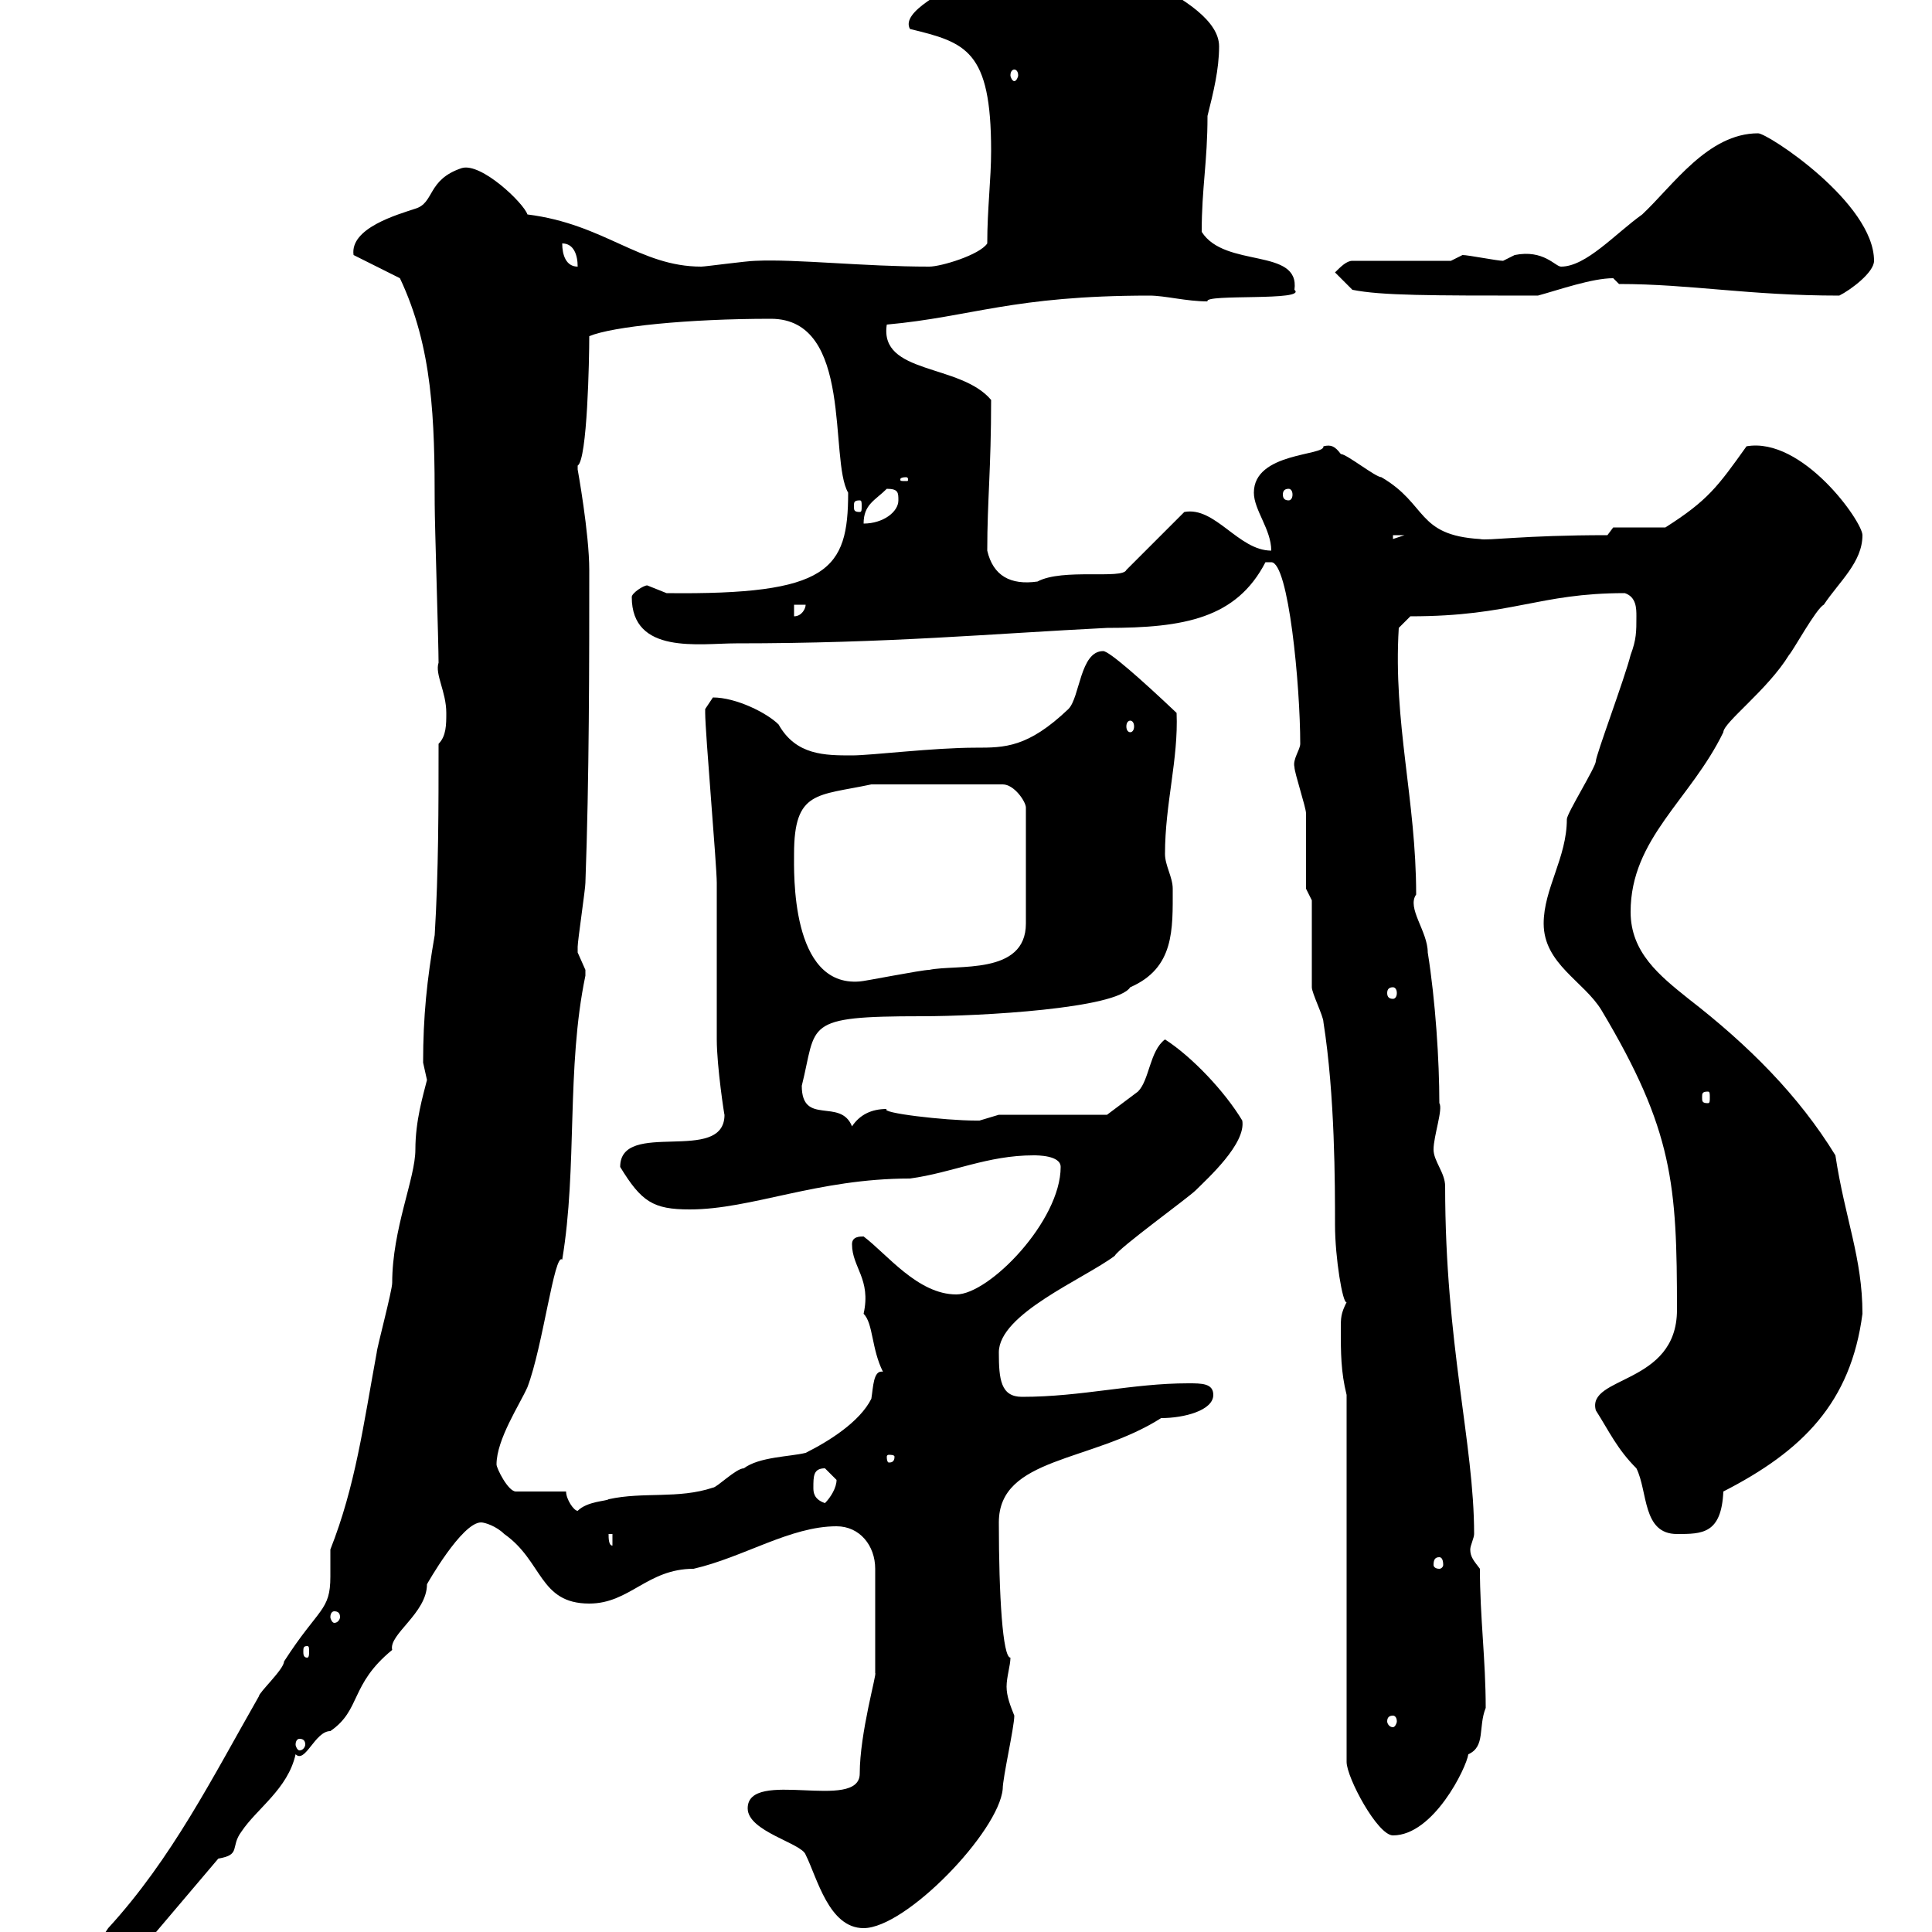 <svg xmlns="http://www.w3.org/2000/svg" xmlns:xlink="http://www.w3.org/1999/xlink" width="300" height="300"><path d="M66.30 167.70C65.70 170.10 64.50 174 64.50 178.50C64.50 183 60.90 190.80 60.90 199.20C60.90 200.40 58.50 209.40 58.50 210C56.40 221.40 55.20 230.70 51.30 240.60C51.30 242.10 51.30 243.30 51.30 244.80C51.30 250.20 49.50 249.60 44.10 258C44.10 259.20 40.20 262.80 40.20 263.40C33 276 26.70 288.60 16.80 299.40C13.80 304.20 9.60 305.40 9.60 311.40C12.30 311.40 21.30 304.80 22.20 302.40L33.90 288.60C37.50 288 35.70 286.80 37.50 284.40C39.90 280.80 44.70 277.80 45.90 272.40C47.40 273.90 48.90 268.80 51.30 268.80C56.10 265.50 54.30 261.60 60.90 256.20C60.30 253.80 66.30 250.50 66.30 246C66.30 246 71.70 236.40 74.70 236.40C75.30 236.40 77.10 237 78.30 238.20C84.30 242.40 83.70 249 91.50 249C97.80 249 100.50 243.60 107.70 243.60C115.50 241.80 122.70 237 129.90 237C133.50 237 135.90 240 135.90 243.60L135.90 259.80C136.20 259.80 133.50 269.10 133.50 275.40C133.50 281.40 116.10 274.50 116.10 280.80C116.10 284.40 124.50 286.20 125.10 288C126.90 291.60 128.70 299.40 134.10 299.40C140.70 299.40 155.10 284.40 155.70 277.80C155.70 276 157.50 268.20 157.50 266.40C156.90 264.90 156.30 263.40 156.30 261.90C156.30 260.40 156.90 258.60 156.90 257.40C155.70 257.40 155.10 247.80 155.10 236.40C155.10 226.20 169.50 227.10 180.30 220.20C183.90 220.20 188.40 219 188.40 216.60C188.40 214.80 186.60 214.80 184.50 214.80C175.80 214.80 168 216.90 158.70 216.90C155.40 216.90 155.10 214.20 155.10 210C155.10 204 168.30 198.60 173.10 195C173.70 193.80 184.50 186 185.70 184.80C187.50 183 193.50 177.60 192.90 174C190.20 169.50 185.10 164.10 180.90 161.40C178.50 163.20 178.50 167.70 176.70 169.50C175.50 170.40 171.90 173.10 171.90 173.10L155.10 173.10C155.10 173.10 152.10 174 152.10 174C151.50 174 151.50 174 151.50 174C146.70 174 136.50 172.80 137.70 172.20C135.30 172.20 133.50 173.10 132.30 174.90C130.50 170.40 124.50 174.90 124.50 168.60C126.90 159 124.50 157.80 143.10 157.80C152.40 157.80 173.40 156.60 175.50 153.30C182.40 150.30 182.10 144.30 182.10 138C182.10 136.20 180.90 134.40 180.90 132.60C180.90 124.80 183 117.90 182.70 110.70C177 105.30 172.20 101.10 171.30 101.10C167.70 101.10 167.70 108.30 165.90 110.10C159.60 116.10 156 116.10 151.50 116.10C144.90 116.10 135.30 117.30 132.30 117.30C128.10 117.30 123.60 117.30 120.90 112.50C119.10 110.70 114.30 108.30 110.70 108.30C110.70 108.30 109.50 110.10 109.50 110.10C109.50 110.70 109.50 110.70 109.50 110.70C109.50 113.70 111.30 134.40 111.30 137.10C111.30 139.80 111.30 158.70 111.30 161.40C111.30 165.60 112.50 173.40 112.50 173.10C112.50 180.90 96.30 173.70 96.30 181.20C99.60 186.60 101.40 187.80 107.10 187.80C116.70 187.80 126.90 183 141.30 183C147.90 182.10 153.30 179.40 160.50 179.40C161.10 179.40 164.70 179.40 164.70 181.20C164.70 189.60 153.60 201 148.50 201C142.50 201 137.70 194.70 134.10 192C133.50 192 132.30 192 132.30 193.20C132.30 196.80 135.30 198.60 134.10 204C135.60 205.50 135.30 209.40 137.10 213C135.60 212.70 135.60 215.40 135.30 217.20C133.50 220.80 128.70 223.80 125.10 225.60C122.70 226.20 117.90 226.20 115.50 228C114.30 228 111.30 231 110.70 231C105.30 232.80 99.90 231.60 94.50 232.80C94.20 233.10 91.20 233.10 89.70 234.60C89.10 234.60 87.90 232.80 87.90 231.60L80.10 231.60C78.90 231.60 77.10 228 77.10 227.40C77.10 223.50 80.70 218.10 81.90 215.40C84.30 209.10 86.10 194.40 87.30 195.60C89.70 181.20 87.90 165.90 90.90 151.50C90.90 151.50 90.90 151.50 90.90 150.60C90.90 150.60 89.70 147.90 89.70 147.90C89.70 147 89.70 147 89.70 147C89.70 146.10 90.90 138 90.90 137.10C91.50 120.90 91.50 102.60 91.50 88.50C91.50 82.80 89.70 72.90 89.70 72.90C89.70 72.90 89.70 72.30 89.70 72.30C91.20 71.40 91.50 55.80 91.50 52.20C95.10 50.70 106.80 49.50 119.70 49.50C132.60 49.50 128.70 71.40 131.70 76.50C131.70 88.50 128.70 92.40 103.50 92.10C103.50 92.10 100.50 90.90 100.50 90.90C99.90 90.90 98.10 92.10 98.10 92.70C98.10 101.70 108.60 99.90 114.30 99.90C138 99.90 153.90 98.40 171.90 97.50C183.90 97.50 192 96 196.50 87.30C196.50 87.30 196.50 87.30 197.40 87.30C200.10 87.30 201.90 106.50 201.90 115.50C201.90 116.40 200.70 117.90 201 119.10C201 120 202.80 125.40 202.80 126.30C202.80 128.10 202.80 136.20 202.80 138L203.70 139.80C203.70 141.60 203.70 151.50 203.70 153.30C203.70 154.20 205.50 157.80 205.50 158.70C207.30 170.10 207.30 183.90 207.30 190.20C207.30 195.30 208.50 202.50 209.10 202.20C208.20 204 208.20 204.60 208.20 206.40C208.20 210 208.20 213 209.10 216.60L209.10 273.60C209.10 276 213.90 285 216.30 285C222.60 285 227.70 274.50 228 272.40C230.70 271.20 229.50 268.20 230.70 265.20C230.70 257.70 229.80 251.10 229.80 243.60C228.90 242.40 228.30 241.80 228.30 240.60C228.30 240 228.90 238.80 228.90 238.20C228.90 224.10 224.40 208.80 224.40 184.20C224.40 182.10 222.60 180.30 222.60 178.50C222.60 176.40 224.10 172.20 223.50 171.30C223.50 164.70 222.90 155.40 221.70 147.90C221.70 144.60 218.40 141 219.90 138.90C219.90 124.20 216.30 112.20 217.20 97.50L219 95.70C234.90 95.70 238.80 92.10 252.30 92.10C254.10 92.70 254.10 94.50 254.10 95.70C254.10 98.10 254.10 99.30 253.20 101.70C252.30 105.30 247.80 117.30 247.80 118.20C247.80 119.10 243.30 126.30 243.30 127.20C243.30 133.20 239.70 138 239.70 143.40C239.70 149.70 246 152.40 248.70 156.90C259.80 175.50 260.40 183.90 260.40 203.40C260.40 215.10 246.30 213.60 247.80 219C249.90 222.30 251.10 225 254.10 228C255.90 231.60 255 238.20 260.40 238.20C264.30 238.20 267.30 238.20 267.60 231.60C279.90 225.30 287.40 217.80 289.20 204C289.20 195.30 286.50 189.30 285 179.40C279.30 170.10 271.50 162.30 262.20 155.10C257.70 151.50 253.20 147.90 253.20 141.60C253.20 130.20 262.50 124.20 267.60 113.70C267.60 112.20 274.50 107.10 277.80 101.70C278.40 101.10 282 94.50 283.20 93.90C285.60 90.30 289.20 87.30 289.20 83.10C289.20 81 279.90 67.80 271.20 69.30C266.70 75.60 265.20 77.70 258.60 81.90C257.70 81.90 251.40 81.90 250.50 81.90L249.60 83.10C236.40 83.10 231 84 229.80 83.70C219.90 83.10 221.70 78.30 214.50 74.10C213.60 74.10 209.10 70.50 208.20 70.50C207.30 69.30 206.70 69 205.50 69.30C205.80 70.80 194.70 70.20 194.70 76.50C194.70 79.20 197.40 82.20 197.40 85.50C192.30 85.50 188.70 78.60 183.90 79.50L174.90 88.50C174.30 90 165 88.20 161.10 90.30C156.90 90.90 154.20 89.40 153.30 85.50C153.30 77.70 153.90 72.90 153.90 62.10C149.10 56.40 136.50 58.20 137.70 50.40C150.90 49.20 157.20 45.90 178.50 45.90C180.90 45.90 184.20 46.80 187.50 46.80C186.90 45.60 203.10 46.80 201 45C201.90 38.40 190.20 41.70 186.60 36C186.60 29.10 187.50 25.20 187.50 18C188.40 14.40 189.30 10.80 189.30 7.20C189.30-0.60 168.30-6.60 162.30-10.80C156.90-10.80 155.70-3.60 150.30-3.60C147-1.50 139.80 1.80 141.30 4.50C150 6.60 153.90 7.80 153.90 23.40C153.90 27.90 153.30 32.40 153.30 37.80C152.10 39.60 146.10 41.40 144.30 41.40C134.10 41.40 123.60 40.20 117.30 40.50C116.10 40.50 109.50 41.40 108.90 41.40C99.30 41.40 93.90 34.80 81.90 33.30C81.30 31.50 74.70 25.20 71.70 26.10C66.30 27.90 67.50 31.50 64.50 32.40C61.80 33.30 54.30 35.40 54.90 39.60L62.10 43.20C67.20 54 67.50 65.10 67.50 78.30C67.50 81.30 68.10 99.90 68.10 102.90C67.50 104.70 69.30 107.40 69.30 110.70C69.30 112.50 69.30 114.30 68.10 115.50C68.10 125.40 68.10 135.30 67.50 145.20C66.30 152.10 65.70 157.80 65.70 165C65.70 165 66.30 167.70 66.30 167.70ZM46.50 270C47.10 270 47.40 270.30 47.40 270.90C47.40 271.20 47.10 271.80 46.50 271.80C46.20 271.80 45.90 271.20 45.90 270.90C45.90 270.30 46.20 270 46.50 270ZM216.30 266.40C216.60 266.40 216.90 266.70 216.90 267.30C216.90 267.60 216.60 268.20 216.30 268.20C215.70 268.20 215.40 267.60 215.40 267.30C215.40 266.70 215.70 266.40 216.30 266.40ZM47.70 255.60C48 255.60 48 255.90 48 256.50C48 256.80 48 257.40 47.70 257.40C47.10 257.40 47.10 256.80 47.10 256.50C47.10 255.90 47.10 255.60 47.70 255.60ZM51.90 250.20C52.50 250.20 52.80 250.50 52.80 251.10C52.80 251.40 52.50 252 51.90 252C51.60 252 51.30 251.40 51.30 251.10C51.30 250.50 51.60 250.20 51.90 250.20ZM223.50 241.80C223.80 241.80 224.10 242.10 224.10 243C224.10 243.30 223.80 243.60 223.50 243.60C222.90 243.60 222.60 243.30 222.60 243C222.60 242.10 222.90 241.80 223.50 241.80ZM94.50 238.20L95.10 238.20L95.10 240C94.50 240 94.50 238.80 94.50 238.20ZM126.30 231C126.30 229.20 126.30 228 128.10 228C128.10 228 129.90 229.80 129.90 229.80C129.90 231 129 232.50 128.10 233.40C126.30 232.80 126.30 231.60 126.30 231ZM138.90 226.20C138.90 227.10 138.30 227.10 138 227.10C138 227.10 137.70 227.10 137.70 226.20C137.70 225.90 138 225.90 138 225.90C138.30 225.90 138.90 225.90 138.90 226.20ZM265.20 169.50C265.50 169.50 265.50 169.80 265.50 170.40C265.50 171 265.50 171.30 265.20 171.30C264.30 171.30 264.30 171 264.30 170.40C264.30 169.80 264.30 169.50 265.20 169.50ZM216.30 153.30C216.60 153.30 216.90 153.60 216.90 154.20C216.90 154.80 216.60 155.10 216.30 155.10C215.70 155.10 215.40 154.80 215.40 154.20C215.40 153.60 215.70 153.30 216.30 153.30ZM123.30 132.60C123.30 122.70 126.90 123.60 135.30 121.80L155.70 121.80C157.50 121.80 159.30 124.50 159.30 125.40L159.30 143.40C159.30 151.50 148.50 149.70 144.30 150.60C143.10 150.60 134.10 152.40 133.50 152.40C122.70 153.30 123.30 135.30 123.30 132.60ZM175.50 111.90C175.80 111.90 176.10 112.20 176.10 112.80C176.10 113.40 175.80 113.70 175.50 113.70C175.20 113.70 174.90 113.40 174.90 112.80C174.90 112.20 175.20 111.90 175.50 111.90ZM123.30 93.90L125.10 93.90C125.10 94.50 124.50 95.70 123.30 95.70ZM216.30 83.10L218.10 83.10L216.30 83.70ZM137.70 75.90C139.50 75.90 139.50 76.50 139.50 77.70C139.50 79.50 137.10 81.30 134.10 81.30C134.10 78.30 135.90 77.70 137.70 75.90ZM133.50 77.70C133.80 77.70 133.80 78 133.80 78.60C133.80 79.20 133.80 79.50 133.50 79.50C132.60 79.50 132.60 79.20 132.60 78.60C132.60 78 132.60 77.70 133.50 77.70ZM200.10 75.90C200.40 75.90 200.70 76.20 200.70 76.80C200.70 77.40 200.40 77.70 200.10 77.70C199.50 77.70 199.20 77.40 199.20 76.80C199.20 76.20 199.50 75.90 200.10 75.90ZM140.70 74.10C141 74.10 141 74.40 141 74.40C141 74.70 141 74.70 140.70 74.70C139.80 74.70 139.80 74.70 139.80 74.40C139.80 74.40 139.80 74.10 140.70 74.10ZM207.30 42.30L210 45C214.50 45.90 222 45.90 238.80 45.90C242.10 45 247.20 43.20 250.50 43.20C250.50 43.20 251.40 44.10 251.40 44.10C262.50 44.10 271.50 45.90 285.60 45.90C287.40 45 291 42.30 291 40.50C291 31.50 274.50 20.70 273 20.70C265.20 20.70 259.80 28.80 255 33.30C250.80 36.30 246.30 41.40 242.40 41.40C241.50 41.40 239.70 38.70 235.20 39.60C235.20 39.60 233.40 40.50 233.40 40.50C232.50 40.50 228 39.60 227.10 39.60C227.10 39.60 225.30 40.50 225.30 40.50L210 40.50C209.10 40.50 208.20 41.40 207.30 42.30ZM87.30 37.80C89.10 37.80 89.70 39.60 89.70 41.40C87.90 41.40 87.30 39.60 87.30 37.80ZM157.50 10.80C157.80 10.80 158.10 11.10 158.10 11.70C158.10 12 157.80 12.60 157.50 12.60C157.20 12.60 156.90 12 156.90 11.70C156.90 11.10 157.20 10.80 157.50 10.80Z"/></svg>